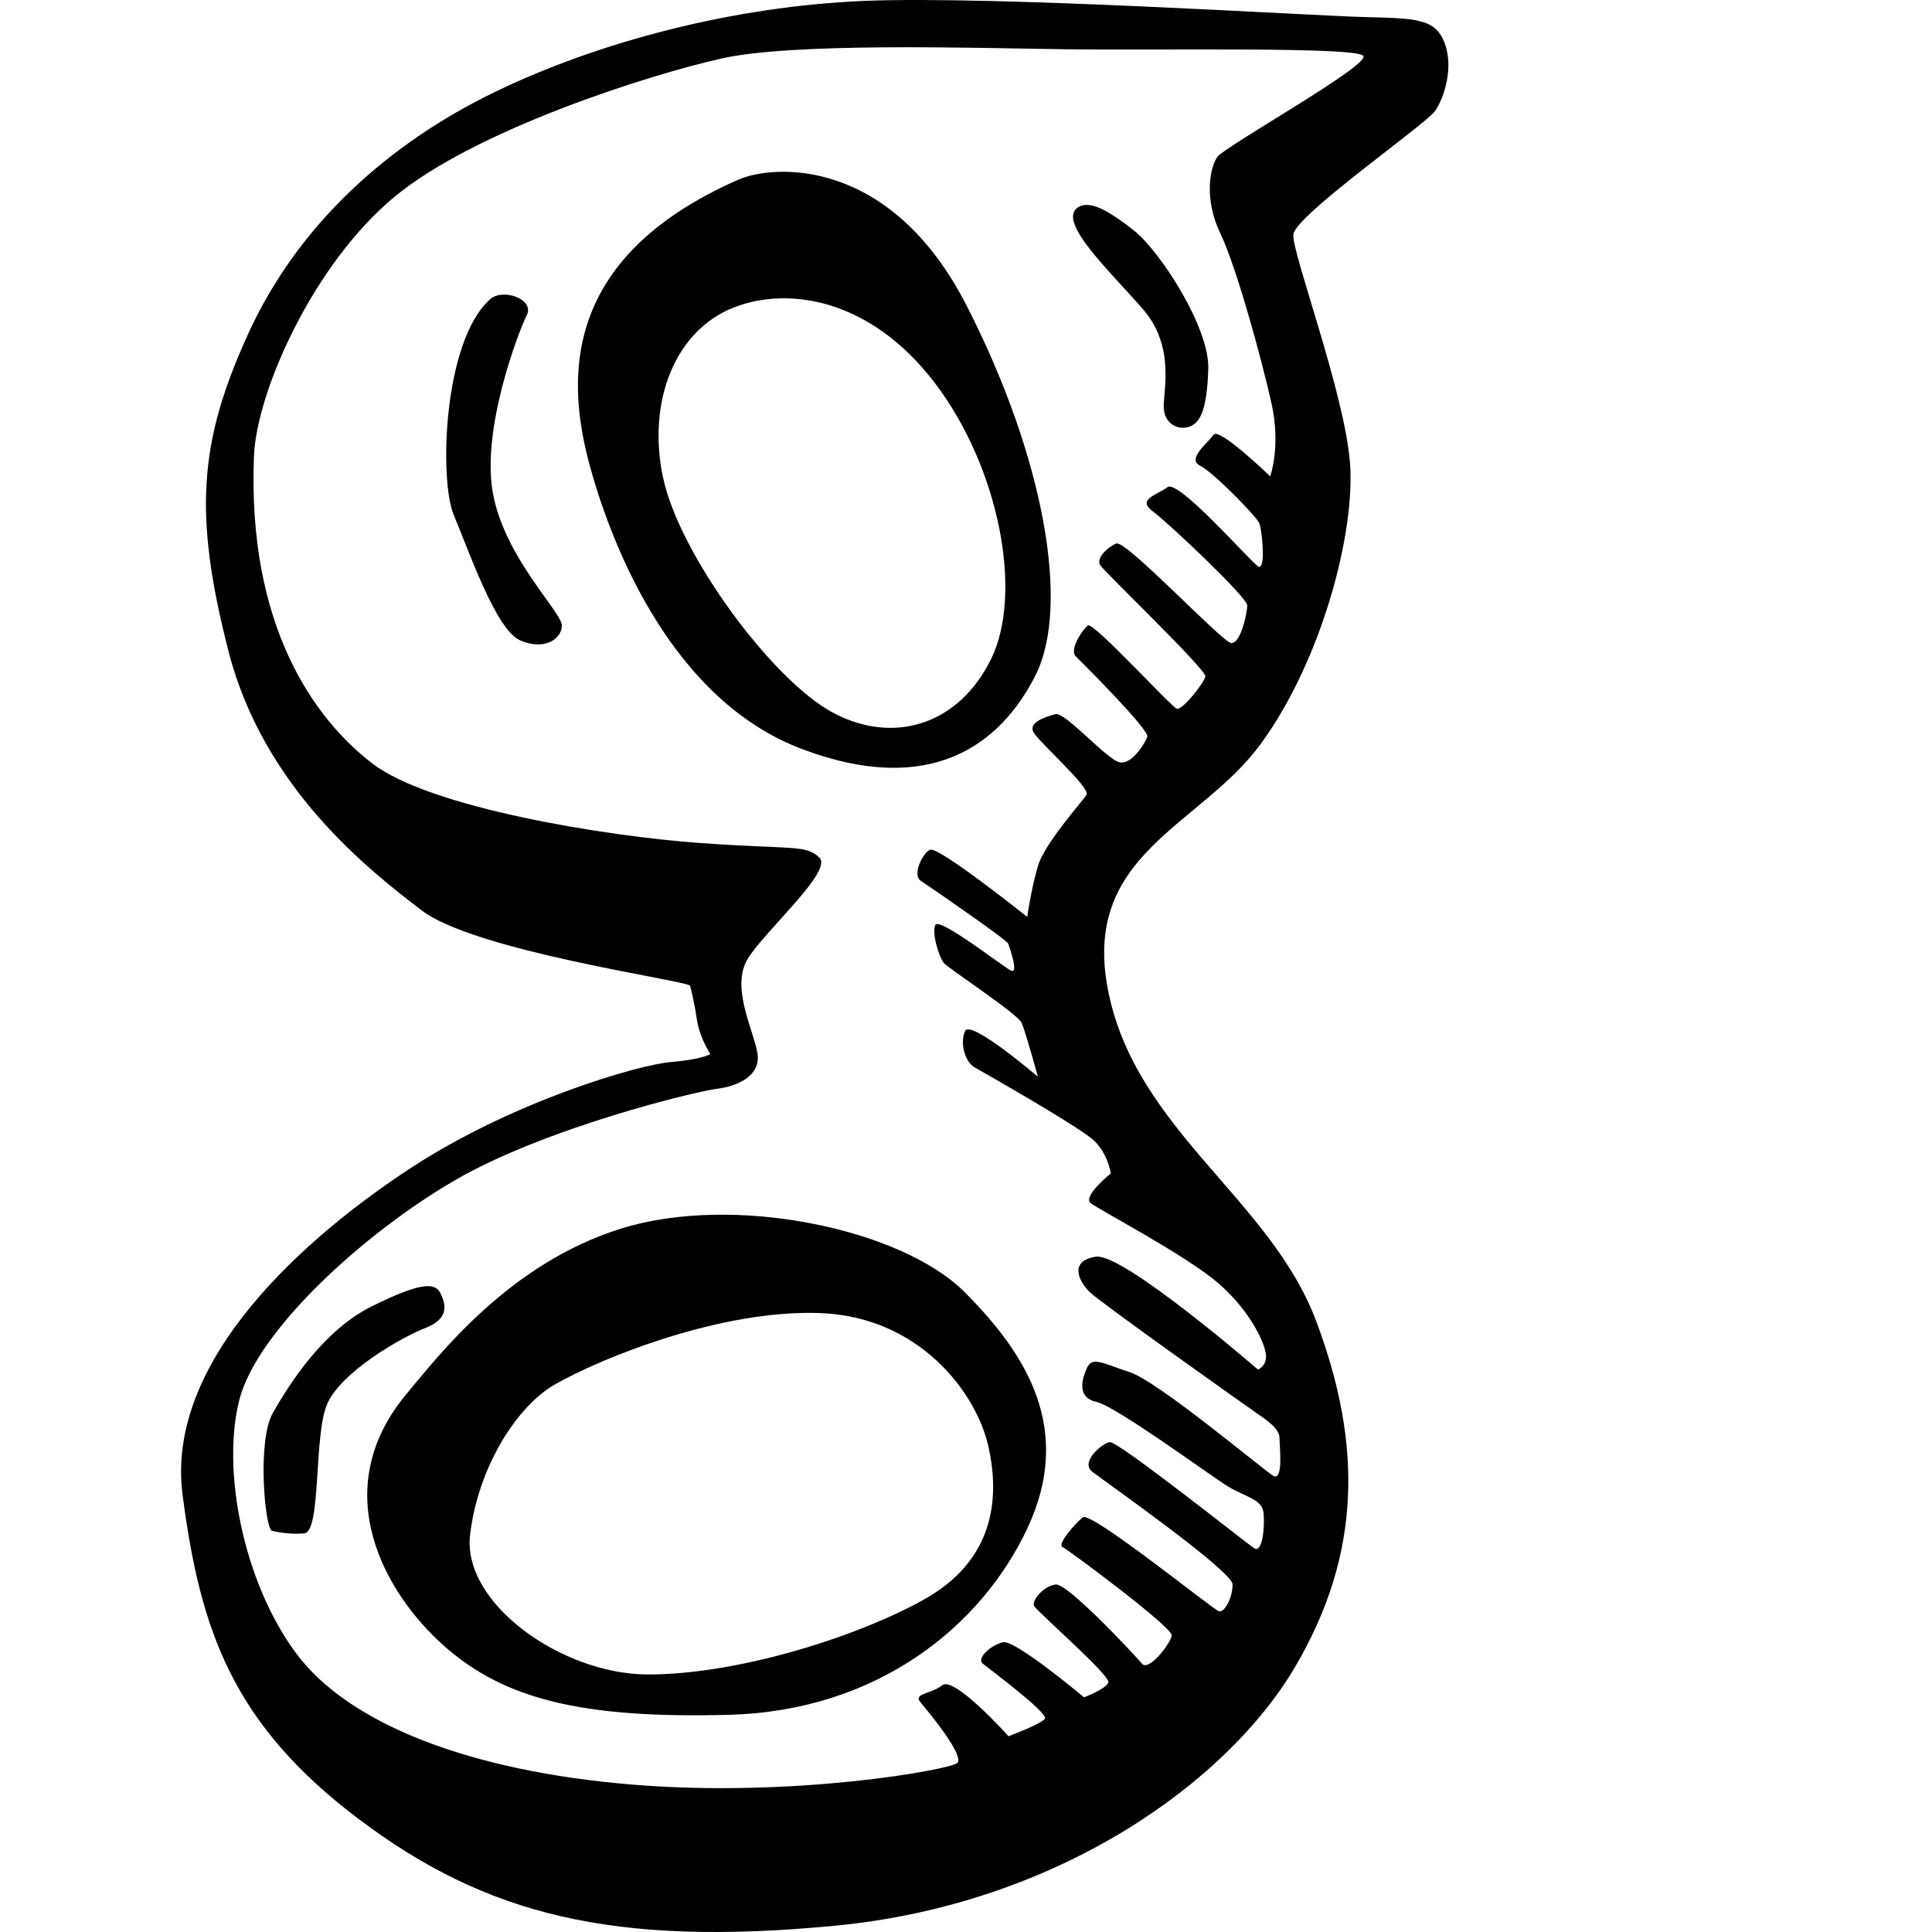 <?xml version="1.0" encoding="UTF-8" standalone="no"?>
<svg
   xmlns:dc="http://purl.org/dc/elements/1.1/"
   xmlns:cc="http://creativecommons.org/ns#"
   xmlns:rdf="http://www.w3.org/1999/02/22-rdf-syntax-ns#"
   xmlns:svg="http://www.w3.org/2000/svg"
   xmlns="http://www.w3.org/2000/svg"
   xmlns:sodipodi="http://sodipodi.sourceforge.net/DTD/sodipodi-0.dtd"
   xmlns:inkscape="http://www.inkscape.org/namespaces/inkscape"
   enable-background="new 0 0 64 64"
   viewBox="0 0 64 64"
   id="svg3348"
   version="1.1"
   inkscape:version="0.91 r13725"
   sodipodi:docname="1442640788_social_32.svg">
  <defs
     id="defs3354" />
  <sodipodi:namedview
     pagecolor="#ffffff"
     bordercolor="#666666"
     borderopacity="1"
     objecttolerance="10"
     gridtolerance="10"
     guidetolerance="10"
     inkscape:pageopacity="0"
     inkscape:pageshadow="2"
     inkscape:window-width="1440"
     inkscape:window-height="838"
     id="namedview3352"
     showgrid="false"
     inkscape:zoom="9.984375"
     inkscape:cx="31.098592"
     inkscape:cy="32"
     inkscape:window-x="-8"
     inkscape:window-y="-8"
     inkscape:window-maximized="1"
     inkscape:current-layer="svg3348" />
  <path
     d="m 17.45,10.442 c 0.267,-0.534 -0.79,-0.904 -1.208,-0.534 -1.565,1.38 -1.7,6.007 -1.207,7.163 0.492,1.158 1.386,3.783 2.19,4.14 0.806,0.355 1.387,-0.045 1.387,-0.49 0,-0.445 -1.878,-2.225 -2.28,-4.36 -0.403,-2.137 0.85,-5.385 1.117,-5.918 z m 21.1,3.025 c 0,0.578 0.493,0.8 0.85,0.667 0.358,-0.133 0.58,-0.534 0.626,-1.913 0.045,-1.378 -1.61,-3.914 -2.46,-4.582 -0.848,-0.667 -1.488,-1.04 -1.877,-0.756 -0.672,0.49 1.16,2.18 2.19,3.38 1.03,1.203 0.67,2.627 0.67,3.205 z m -4.246,8.9 c 1.162,-2.315 0.268,-7.253 -2.28,-12.237 -2.548,-4.983 -6.438,-4.672 -7.556,-4.182 -5.99,2.625 -5.678,6.763 -4.918,9.522 0.76,2.76 2.772,7.742 7.02,9.344 4.247,1.6 6.57,-0.135 7.734,-2.448 z m -12.34,-6.542 c -0.535,-2.536 0.403,-4.894 2.37,-5.65 1.758,-0.677 4.47,-0.312 6.617,2.49 2.147,2.802 2.952,6.986 1.88,9.167 -1.074,2.18 -3.22,2.848 -5.232,1.78 -2.012,-1.068 -5.097,-5.25 -5.633,-7.787 z m 14.754,17.04 c -0.94,-4.582 3.04,-5.472 5.052,-8.23 2.012,-2.76 3.13,-6.985 2.95,-9.3 C 44.542,13.022 42.8,8.395 42.843,7.772 42.888,7.149 47.223,4.124 47.537,3.679 47.85,3.233 48.163,2.209 47.85,1.409 47.537,0.609 46.91,0.609 45.168,0.564 43.424,0.52 32.918,-0.148 28.626,0.03 24.334,0.208 19.863,1.365 16.376,3.056 12.889,4.746 9.893,7.416 8.239,11.02 6.585,14.624 6.405,17.027 7.567,21.565 c 1.162,4.538 4.65,7.252 6.393,8.587 1.745,1.335 8.406,2.27 8.898,2.492 0,0 0.134,0.49 0.224,1.112 0.09,0.623 0.447,1.157 0.447,1.157 0,0 -0.225,0.178 -1.297,0.267 -1.073,0.09 -5.23,1.29 -8.63,3.515 -3.397,2.225 -8.136,6.318 -7.555,10.812 0.582,4.493 1.655,7.608 5.857,10.767 4.202,3.16 8.405,4.227 15.782,3.515 7.377,-0.713 12.965,-4.762 15.2,-8.544 2.235,-3.782 2.235,-7.43 0.715,-11.48 -1.52,-4.048 -5.945,-6.317 -6.884,-10.9 z m 5.454,16.02 c -0.358,-0.223 -3.8,-3.116 -4.74,-3.427 -0.938,-0.31 -1.25,-0.534 -1.43,-0.133 -0.18,0.4 -0.313,0.98 0.313,1.112 0.626,0.133 3.666,2.358 4.292,2.76 0.626,0.4 1.207,0.444 1.252,0.933 0.044,0.49 -0.046,1.335 -0.314,1.157 -0.268,-0.178 -4.515,-3.56 -4.784,-3.515 -0.268,0.045 -0.984,0.667 -0.58,0.98 0.4,0.31 4.65,3.29 4.65,3.736 0,0.446 -0.27,0.934 -0.448,0.89 -0.18,-0.044 -4.247,-3.337 -4.515,-3.114 -0.27,0.222 -0.85,0.89 -0.672,0.98 0.18,0.088 3.666,2.67 3.62,2.936 -0.044,0.267 -0.76,1.2 -0.983,0.934 -0.224,-0.267 -2.46,-2.67 -2.86,-2.625 -0.403,0.044 -0.806,0.533 -0.716,0.71 0.088,0.18 2.547,2.315 2.458,2.537 -0.09,0.222 -0.805,0.49 -0.805,0.49 0,0 -2.28,-1.914 -2.682,-1.825 -0.4,0.09 -0.893,0.534 -0.67,0.712 0.224,0.178 2.19,1.646 2.056,1.824 -0.134,0.178 -1.207,0.578 -1.207,0.578 0,0 -1.79,-2.002 -2.192,-1.69 -0.402,0.31 -0.984,0.266 -0.715,0.577 0.268,0.31 1.475,1.78 1.207,2.002 -0.268,0.222 -5.41,1.157 -10.774,0.712 -5.365,-0.445 -9.39,-2.002 -11.132,-4.36 -1.744,-2.358 -2.46,-6.05 -1.878,-8.365 0.58,-2.314 4.158,-5.562 7.153,-7.297 2.994,-1.735 7.957,-2.937 8.672,-3.026 0.715,-0.09 1.475,-0.446 1.34,-1.202 -0.133,-0.756 -0.893,-2.18 -0.312,-3.115 0.58,-0.934 2.817,-2.892 2.37,-3.337 -0.448,-0.445 -0.895,-0.267 -3.98,-0.49 -3.085,-0.223 -8.897,-1.156 -10.82,-2.624 -1.92,-1.468 -4.157,-4.538 -3.933,-10.19 0.085,-2.14 1.967,-6.362 4.65,-8.586 2.682,-2.225 8.45,-4.05 10.82,-4.583 2.37,-0.534 8.18,-0.356 11.355,-0.31 3.174,0.044 9.7,-0.09 9.925,0.22 0.224,0.312 -4.56,2.982 -4.828,3.338 -0.27,0.357 -0.448,1.425 0.088,2.537 0.536,1.112 1.386,4.227 1.7,5.65 0.312,1.425 -0.046,2.404 -0.046,2.404 0,0 -1.7,-1.645 -1.878,-1.378 -0.18,0.267 -0.894,0.8 -0.447,1.023 0.447,0.222 1.878,1.69 1.967,1.913 0.09,0.223 0.224,1.602 -0.045,1.424 -0.27,-0.178 -2.64,-2.892 -2.996,-2.625 -0.358,0.267 -1.028,0.4 -0.492,0.8 0.536,0.4 3.13,2.85 3.13,3.116 0,0.267 -0.225,1.29 -0.537,1.246 -0.313,-0.046 -3.487,-3.427 -3.8,-3.294 -0.313,0.133 -0.67,0.49 -0.536,0.712 0.133,0.222 3.53,3.47 3.486,3.693 -0.045,0.224 -0.76,1.113 -0.94,1.07 -0.178,-0.045 -2.77,-2.893 -2.95,-2.76 -0.18,0.133 -0.626,0.8 -0.402,1.023 0.224,0.223 2.46,2.447 2.37,2.67 -0.09,0.223 -0.493,0.89 -0.895,0.845 -0.403,-0.045 -1.834,-1.69 -2.147,-1.602 -0.313,0.09 -0.94,0.267 -0.715,0.623 0.224,0.355 1.878,1.823 1.744,2.046 -0.134,0.222 -1.386,1.602 -1.61,2.358 -0.223,0.756 -0.357,1.69 -0.357,1.69 0,0 -2.95,-2.357 -3.22,-2.224 -0.27,0.133 -0.58,0.845 -0.312,1.023 0.268,0.178 2.86,1.958 2.906,2.09 0.044,0.134 0.357,1.024 0.088,0.89 -0.268,-0.132 -2.37,-1.78 -2.504,-1.512 -0.134,0.268 0.134,1.07 0.268,1.247 0.134,0.178 2.46,1.69 2.593,2.002 0.134,0.31 0.536,1.78 0.536,1.78 0,0 -2.234,-1.914 -2.413,-1.514 -0.18,0.4 0,1.023 0.313,1.2 0.313,0.18 3.532,2.003 3.98,2.448 0.448,0.445 0.535,1.068 0.535,1.068 0,0 -0.94,0.756 -0.67,0.98 0.267,0.22 3.173,1.734 4.246,2.67 1.074,0.933 1.566,2.046 1.566,2.402 0,0.356 -0.268,0.445 -0.268,0.445 0,0 -4.47,-3.872 -5.365,-3.738 -0.894,0.133 -0.58,0.8 -0.224,1.157 0.357,0.355 5.006,3.647 5.453,3.96 0.447,0.31 0.85,0.577 0.85,0.89 0.003,0.31 0.137,1.466 -0.22,1.244 z M 14.588,42.833 c -0.18,-0.356 -0.67,-0.356 -2.28,0.445 -1.61,0.8 -2.727,2.58 -3.264,3.515 -0.536,0.934 -0.268,3.782 -0.045,3.915 0,0 0.49,0.133 1.072,0.09 0.58,-0.046 0.313,-3.205 0.76,-4.272 0.447,-1.068 2.46,-2.225 3.264,-2.536 0.805,-0.312 0.67,-0.8 0.492,-1.157 z m 5.99,-2.136 c -3.71,1.157 -6.036,4.193 -7.107,5.473 -2.68,3.204 -0.714,6.63 1.253,8.365 1.967,1.735 4.515,2.403 9.433,2.27 4.918,-0.134 8.36,-2.938 9.88,-6.186 1.52,-3.25 0,-5.74 -2.1,-7.832 -2.103,-2.09 -7.647,-3.248 -11.357,-2.09 z m 9.97,12.325 c -2.37,1.29 -6.214,2.447 -9.076,2.447 -2.86,0 -6.17,-2.36 -5.9,-4.628 0.27,-2.268 1.564,-4.27 2.816,-4.983 1.57,-0.894 5.544,-2.493 8.807,-2.36 3.264,0.134 5.14,2.626 5.544,4.406 0.4,1.78 0.178,3.825 -2.192,5.116 z"
     id="path3350"
     style="fill:#000000"
     inkscape:export-xdpi="90"
     inkscape:export-ydpi="90"
     inkscape:connector-curvature="0"
     sodipodi:nodetypes="ccccsccccccccccccccccccccscscccccccscscsscccccccccscccccccccsccscccccccccccscccsccccccccscccccccscccccccsscscccsssccccccssccscccccscccsccccccccccccccccccsccccccssccccc" />
</svg>
